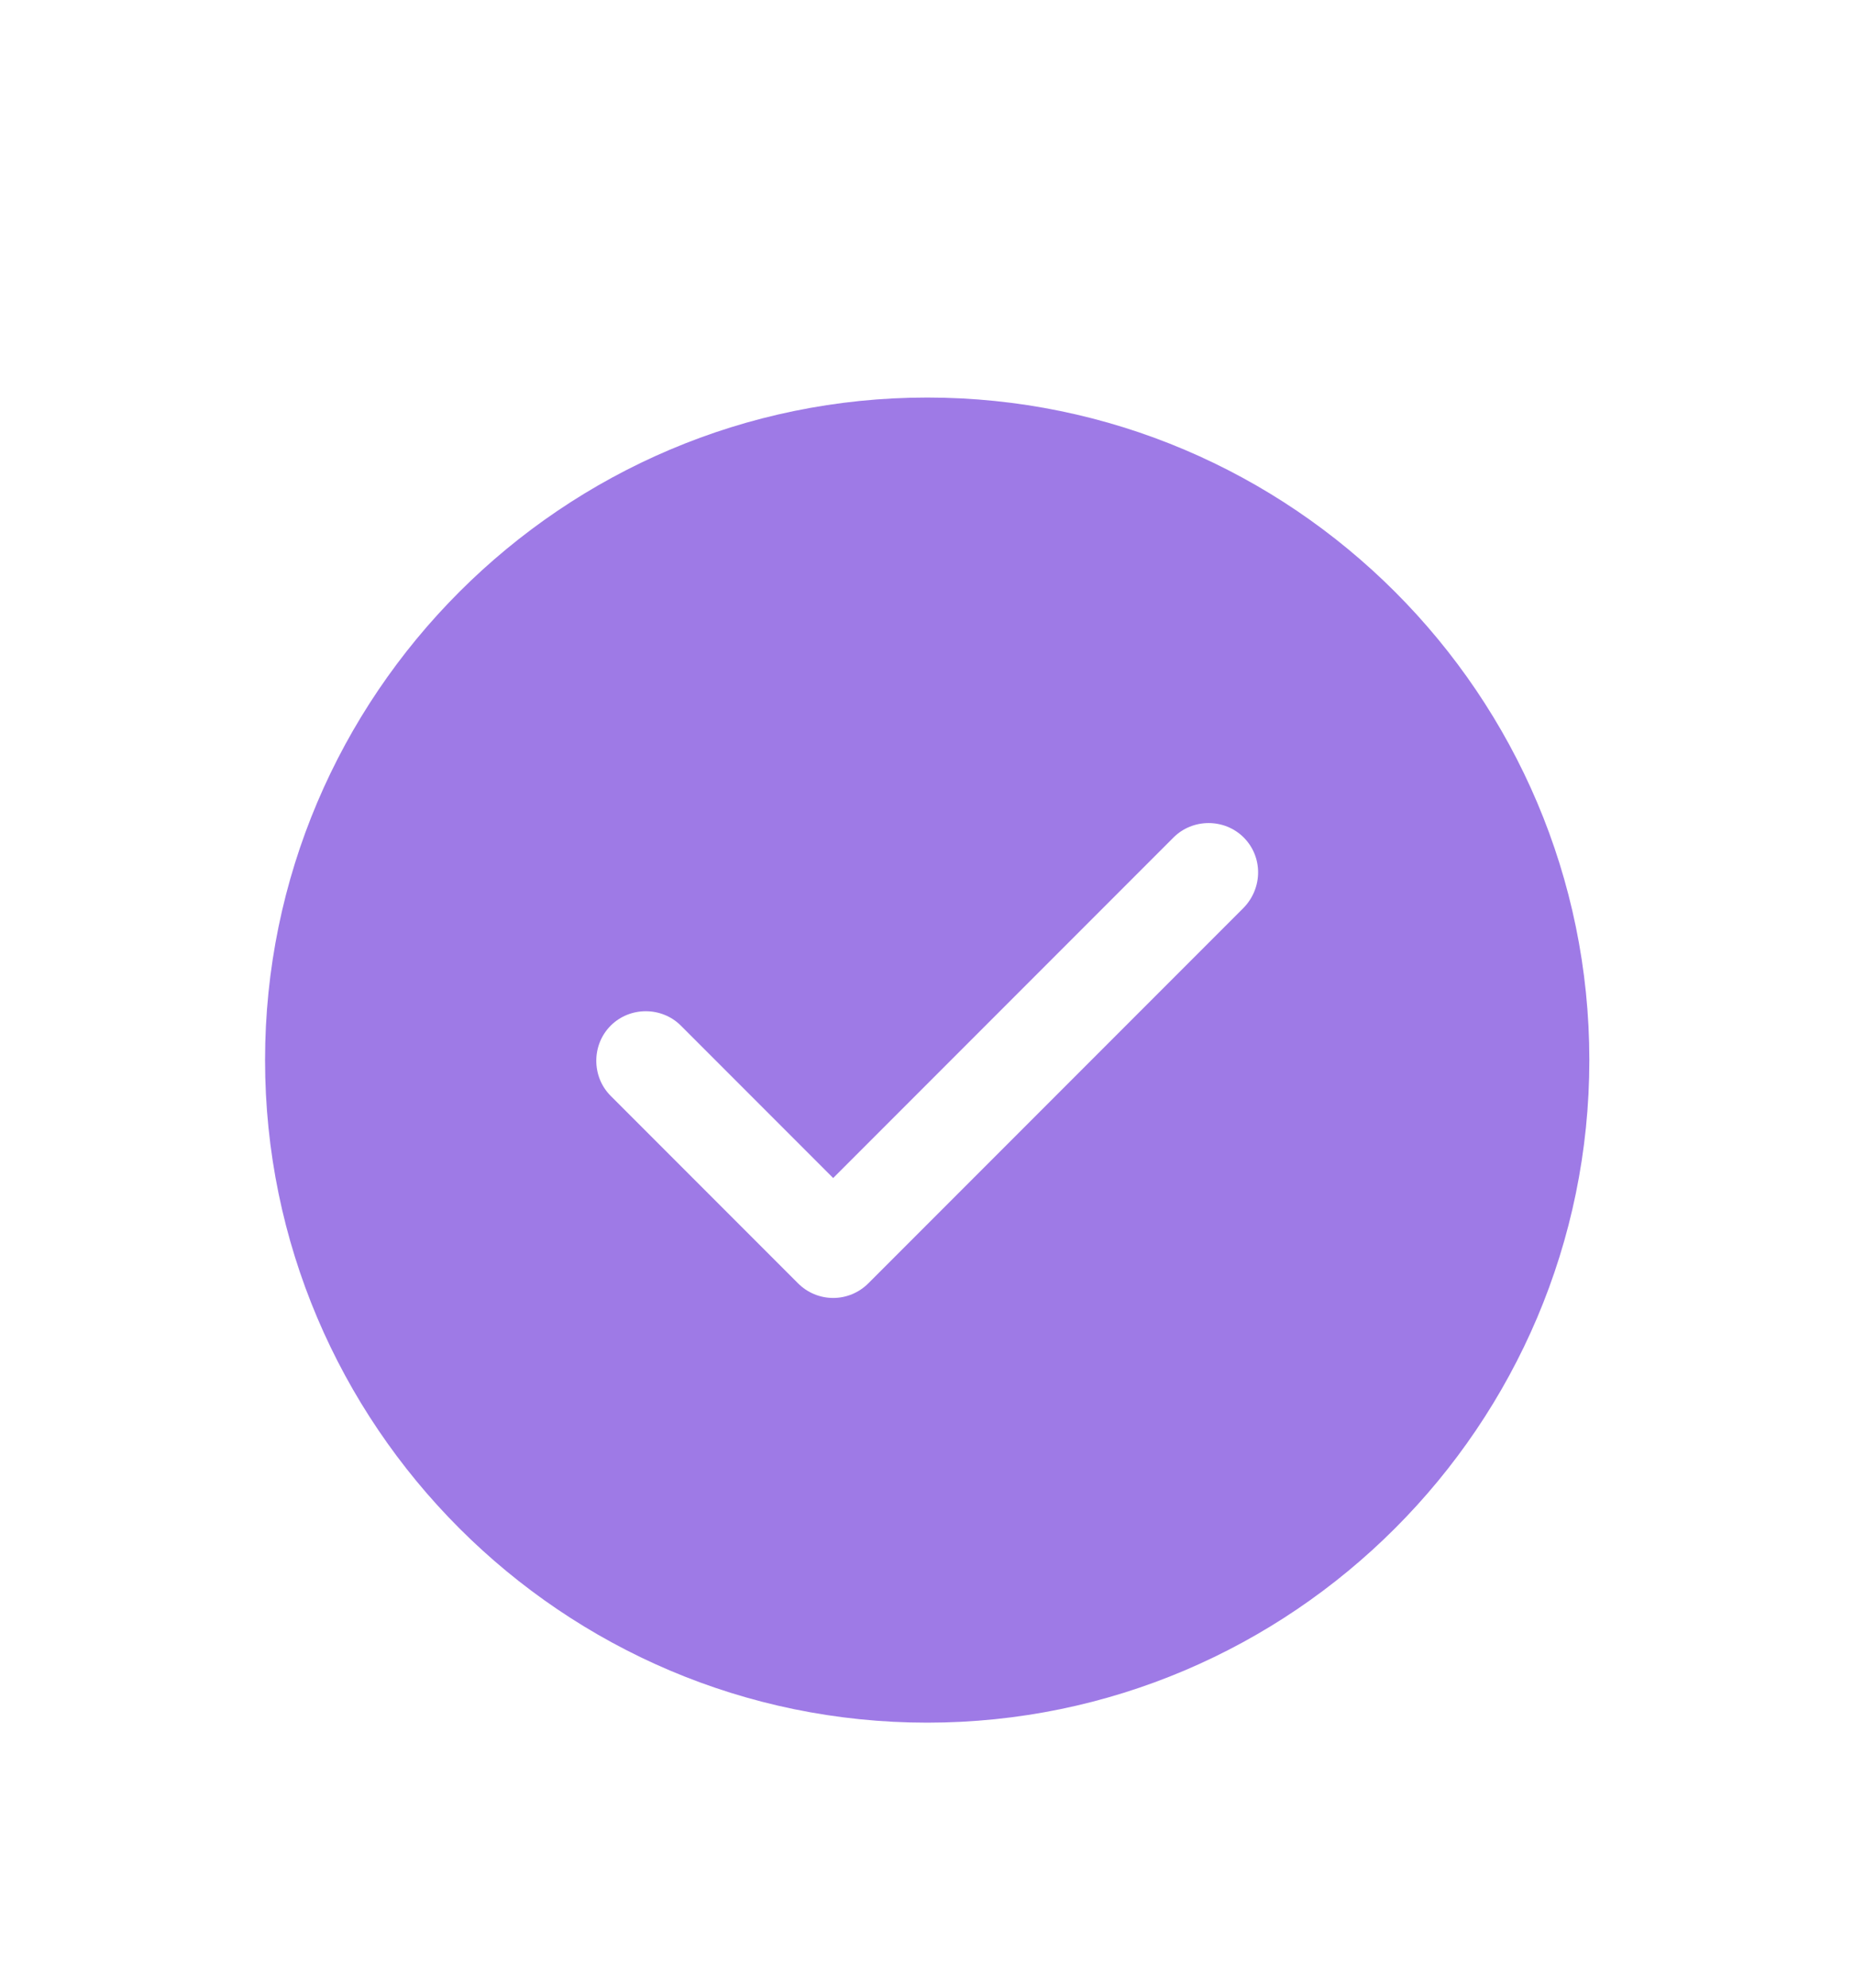 <svg width="28" height="30" viewBox="0 0 28 30" fill="none" xmlns="http://www.w3.org/2000/svg">
<g filter="url(#filter0_d_407_6228)">
<path fill-rule="evenodd" clip-rule="evenodd" d="M4.003 12C4.003 17.51 8.493 22 14.003 22C19.513 22 24.003 17.51 24.003 12C24.003 6.49 19.513 2 14.003 2C8.493 2 4.003 6.49 4.003 12ZM13.113 15.37C12.973 15.51 12.783 15.59 12.583 15.59C12.383 15.59 12.193 15.51 12.053 15.37L9.223 12.54C8.933 12.25 8.933 11.77 9.223 11.48C9.513 11.19 9.993 11.19 10.283 11.48L12.583 13.78L17.723 8.64C18.013 8.35 18.493 8.35 18.783 8.64C19.073 8.93 19.073 9.4 18.783 9.7L13.113 15.37Z" fill="#9E7AE6"/>
</g>
<defs>
<filter id="filter0_d_407_6228" x="0.003" y="2" width="28" height="28" filterUnits="userSpaceOnUse" color-interpolation-filters="sRGB">
<feFlood flood-opacity="0" result="BackgroundImageFix"/>
<feColorMatrix in="SourceAlpha" type="matrix" values="0 0 0 0 0 0 0 0 0 0 0 0 0 0 0 0 0 0 127 0" result="hardAlpha"/>
<feOffset dy="4"/>
<feGaussianBlur stdDeviation="2"/>
<feComposite in2="hardAlpha" operator="out"/>
<feColorMatrix type="matrix" values="0 0 0 0 0 0 0 0 0 0 0 0 0 0 0 0 0 0 0.25 0"/>
<feBlend mode="normal" in2="BackgroundImageFix" result="effect1_dropShadow_407_6228"/>
<feBlend mode="normal" in="SourceGraphic" in2="effect1_dropShadow_407_6228" result="shape"/>
</filter>
</defs>
</svg>
